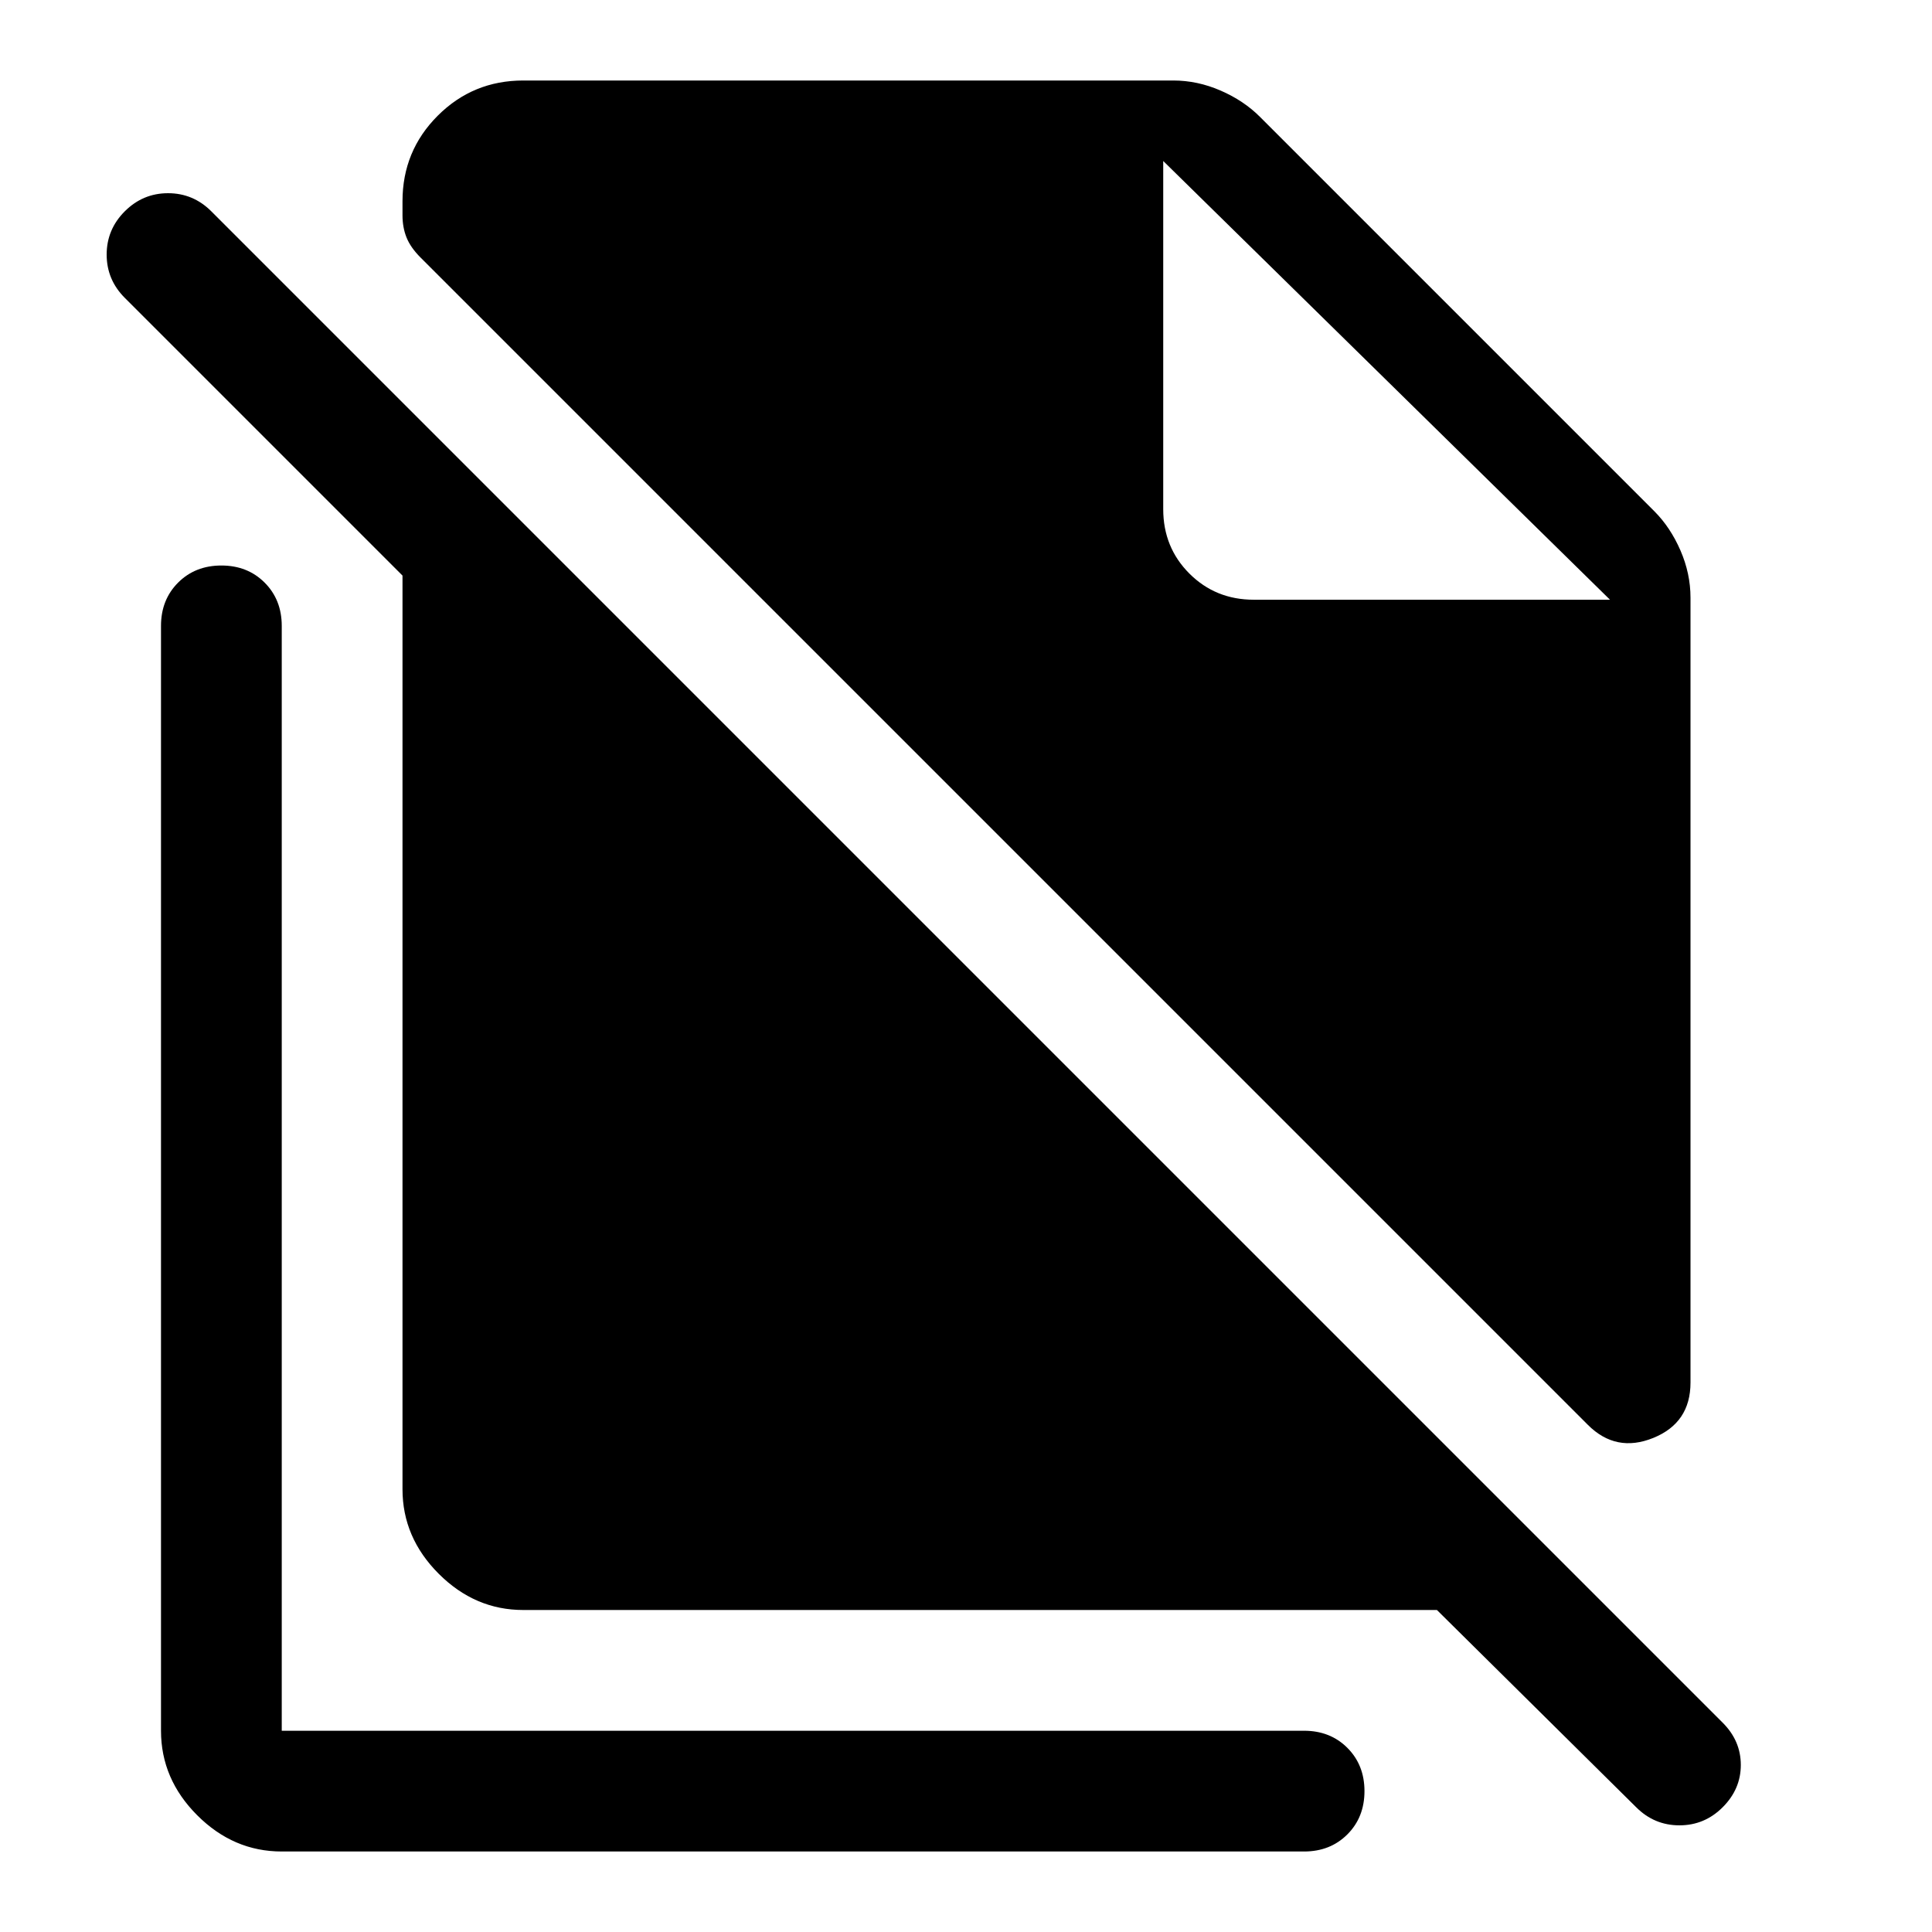 <svg xmlns="http://www.w3.org/2000/svg" width="48" height="48" viewBox="0 -960 960 960"><path d="M789-252 209-832q-5-5-7-10t-2-11v-7q0-25 17.5-42.5T260-920h323q12 0 23.5 5t19.5 13l196 196q8 8 13 19.5t5 23.5v390q0 20-18.5 27.5T789-252Zm67 190q-9 9-21.5 9T813-62l-99-98H260q-24 0-42-18t-18-42v-454L62-812q-9-9-9-21.5t9-21.5q9-9 21.5-9t21.5 9l751 751q9 9 9 21t-9 21ZM623-662h177L578-880l222 218-222-218v173q0 19 13 32t32 13ZM140-40q-24 0-42-18t-18-42v-549q0-13 8.5-21.5T110-679q13 0 21.5 8.5T140-649v549h508q13 0 21.5 8.5T678-70q0 13-8.5 21.5T648-40H140Z"/></svg>